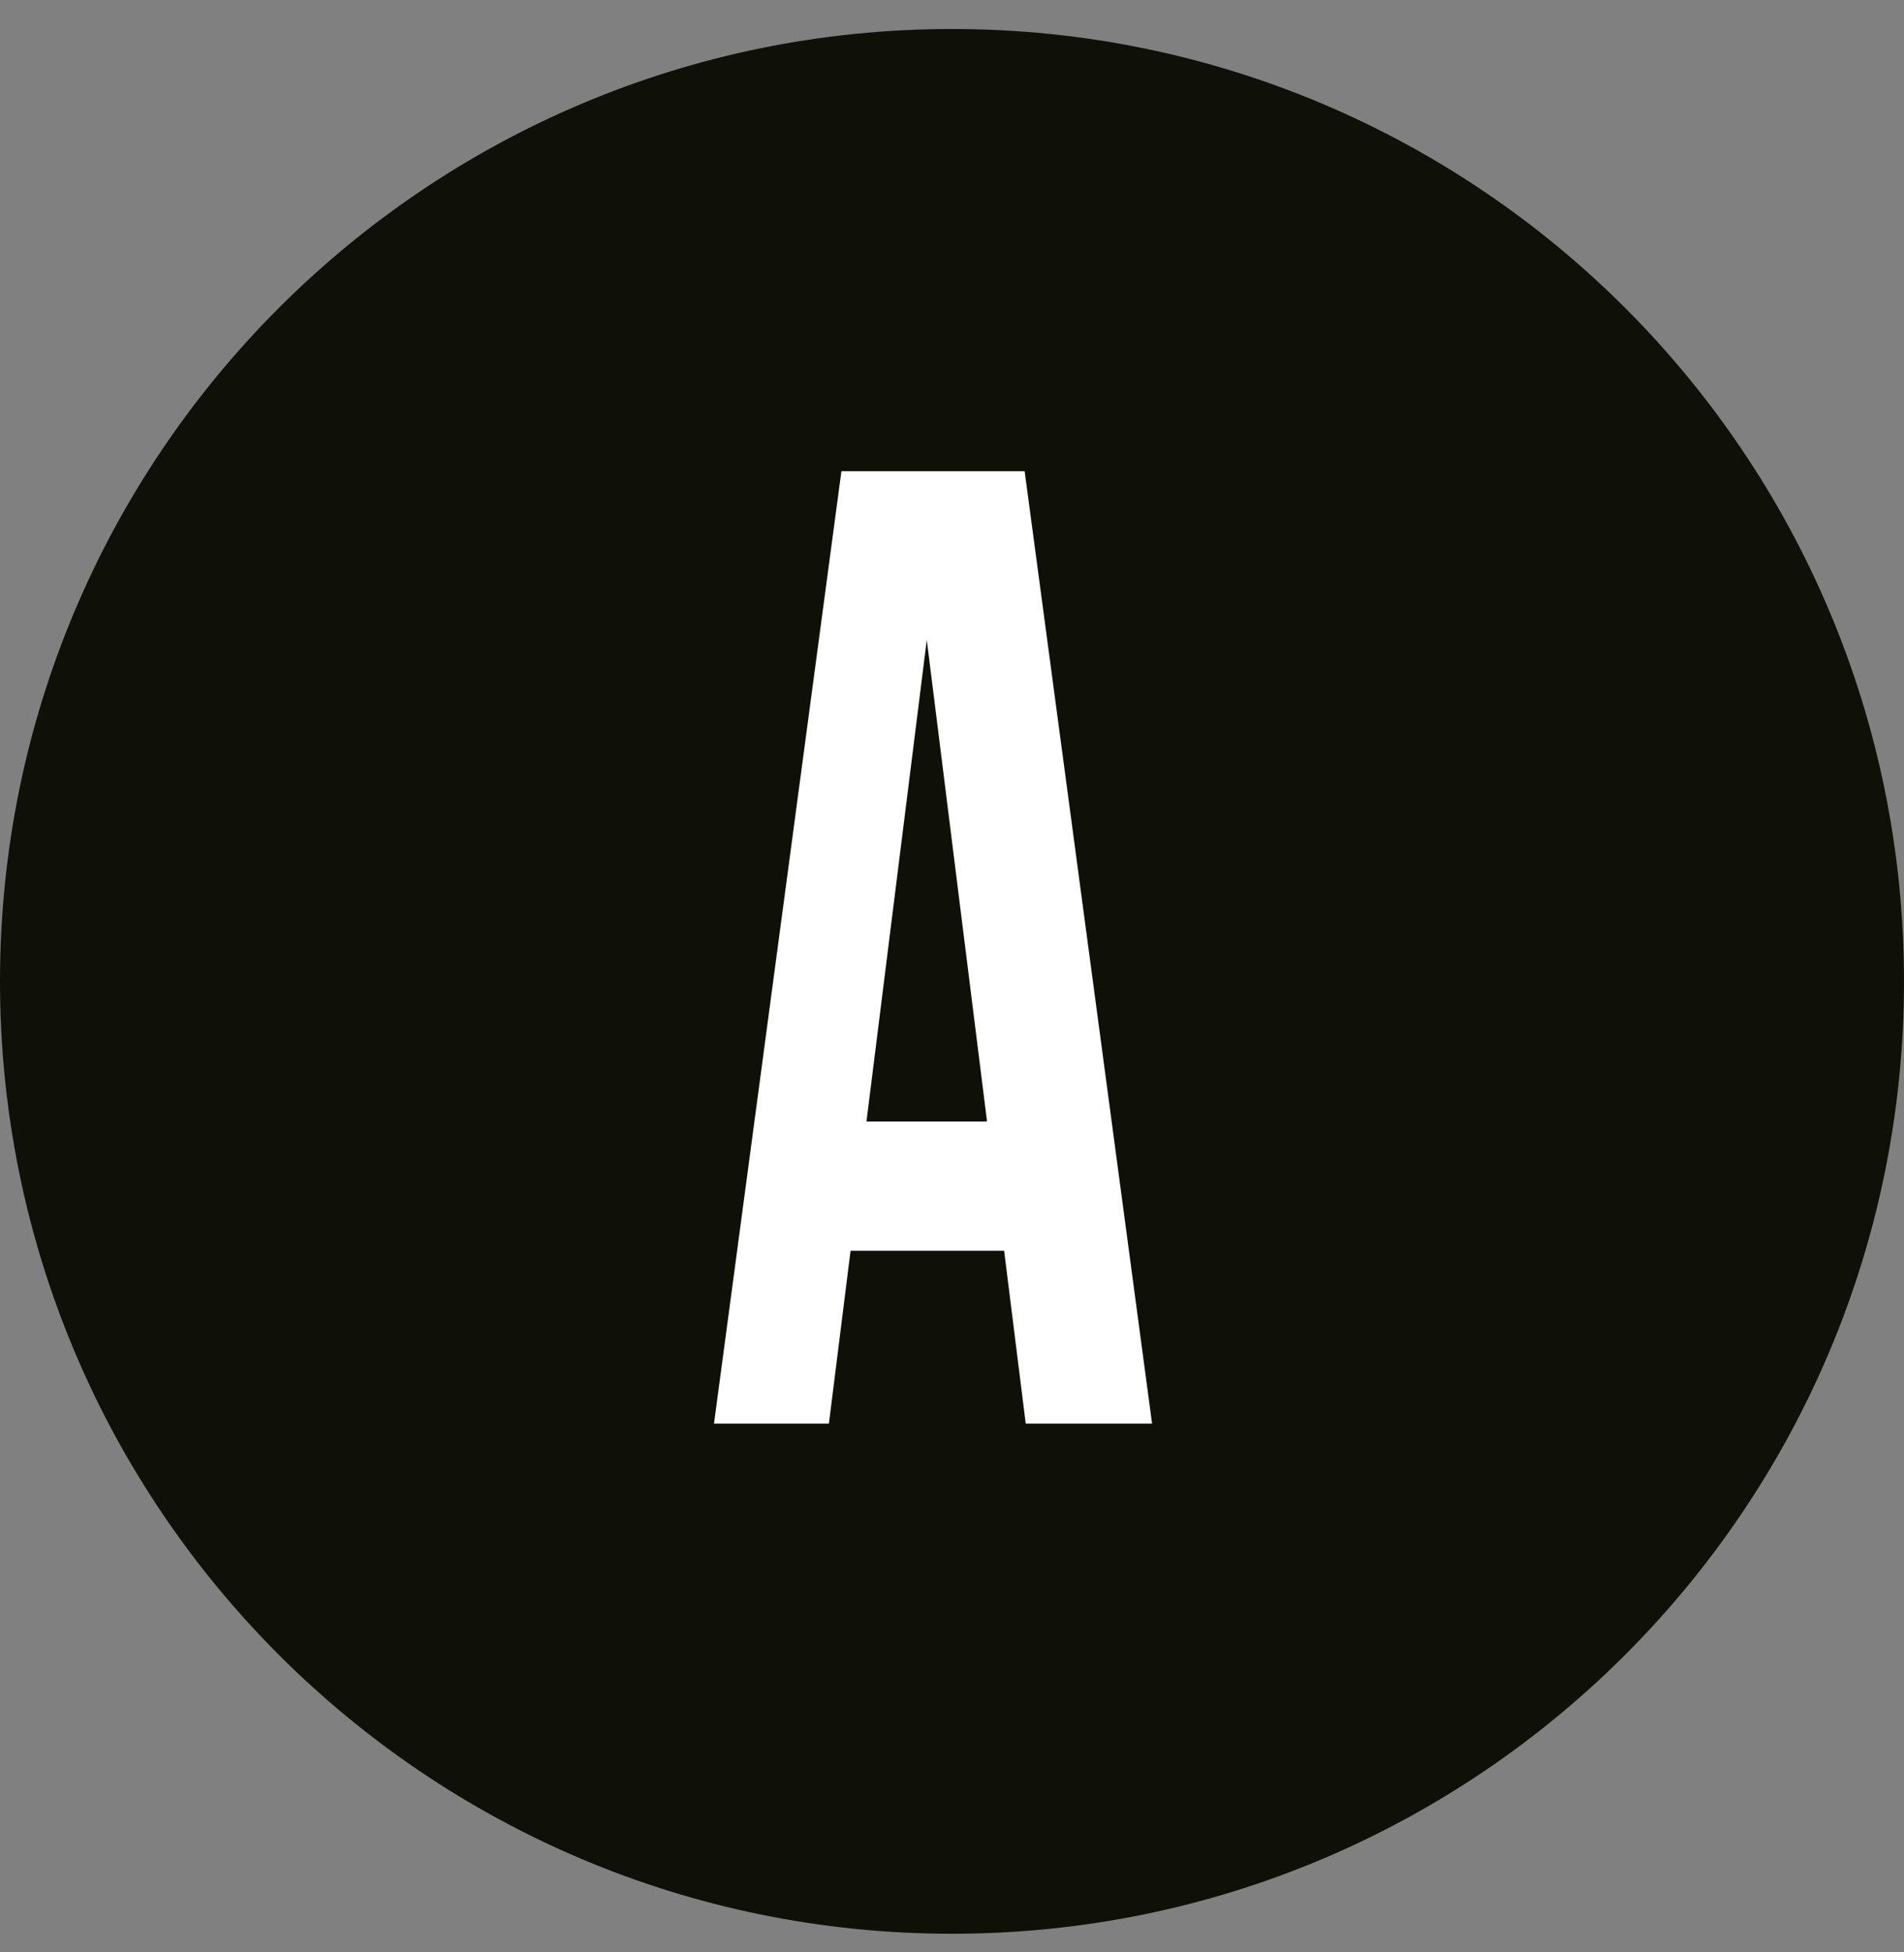 <svg width="40" height="41" viewBox="0 0 40 41" fill="none" xmlns="http://www.w3.org/2000/svg">
<rect x="0" y="0" width="40" height="41" fill="#808080" stroke="none"/>
<path d="M20 40.609C31.046 40.609 40 31.655 40 20.609C40 9.563 31.046 0.609 20 0.609C8.954 0.609 0 9.563 0 20.609C0 31.655 8.954 40.609 20 40.609Z" fill="#0F1108"/>
<path fill-rule="evenodd" clip-rule="evenodd" d="M21.526 9.895L24.203 29.895H21.549L21.095 26.266H17.869L17.414 29.895H15L17.677 9.895H21.526ZM19.47 13.438L18.203 23.552H20.736L19.47 13.438Z" fill="white"/>
</svg>
